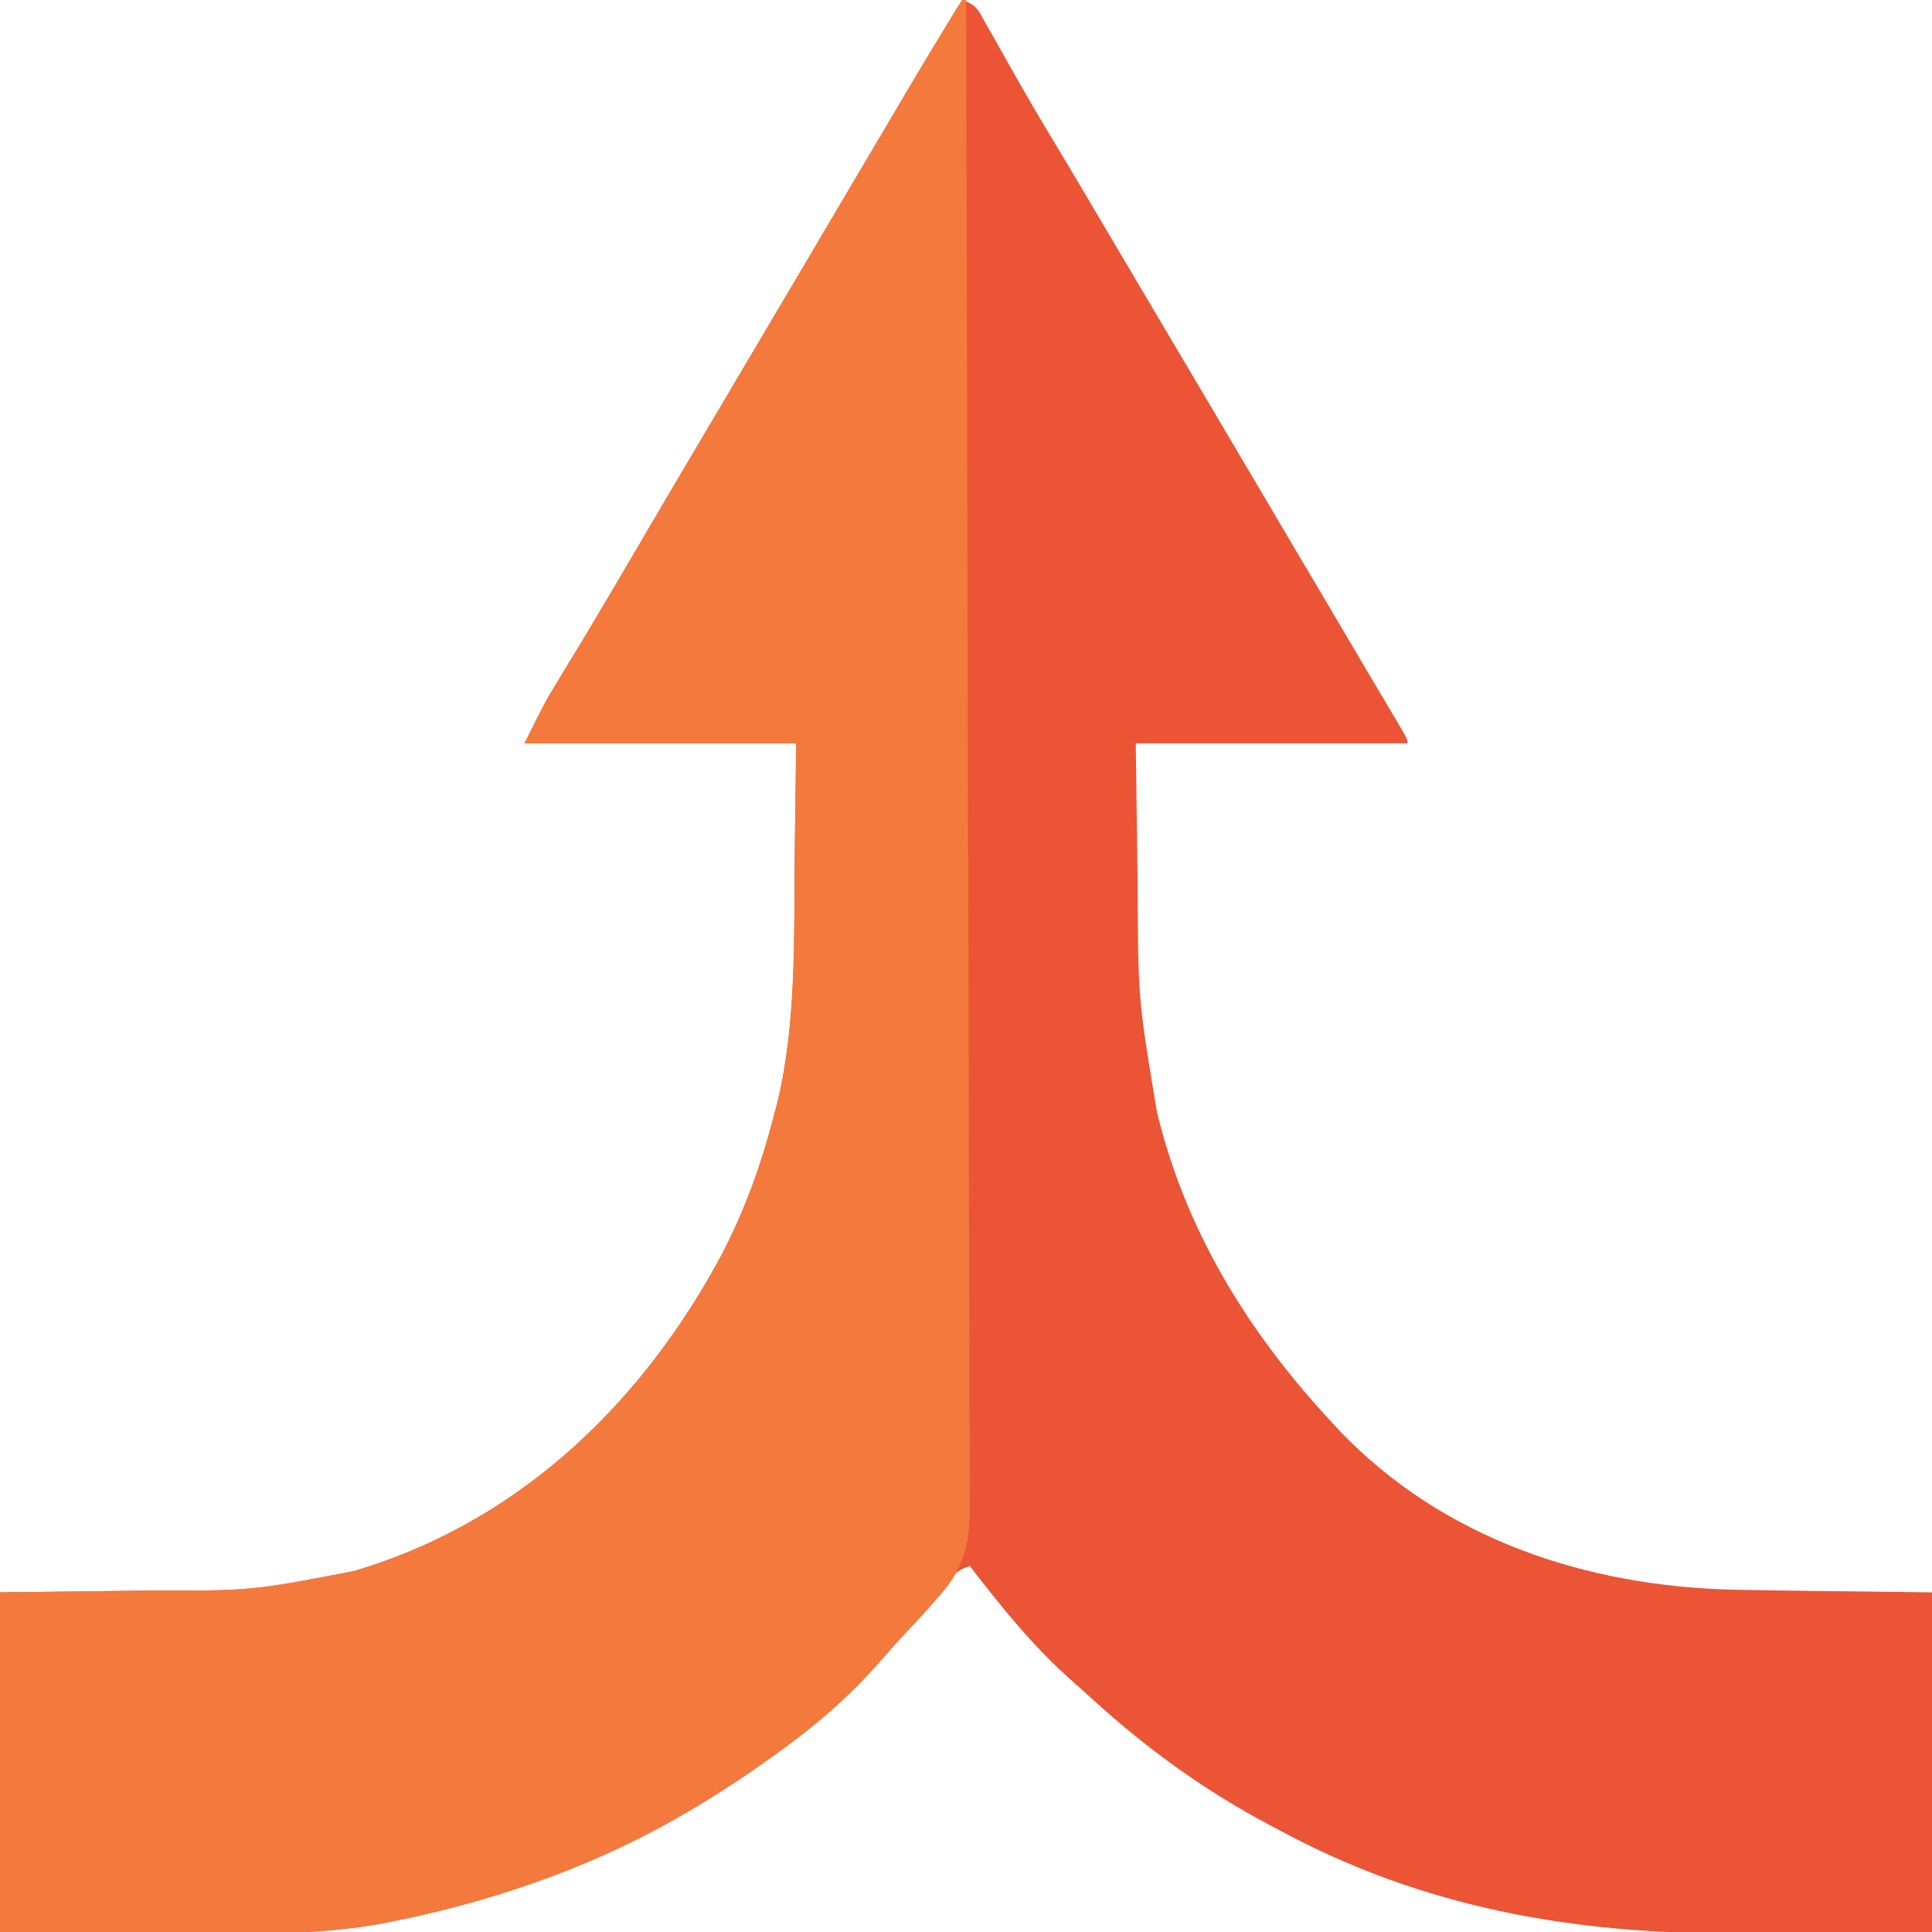 <svg width="24" height="24" viewBox="0 0 24 24" fill="none" xmlns="http://www.w3.org/2000/svg">
<g clip-path="url(#clip0_17631_1747)">
<path d="M11.953 0C12.136 0.061 12.153 0.127 12.246 0.293C12.29 0.37 12.29 0.37 12.335 0.449C12.366 0.504 12.397 0.56 12.428 0.615C12.476 0.7 12.524 0.785 12.572 0.869C12.604 0.925 12.635 0.981 12.667 1.037C12.78 1.236 12.895 1.433 13.014 1.629C13.178 1.901 13.341 2.175 13.503 2.449C13.736 2.844 13.969 3.239 14.203 3.633C14.507 4.146 14.81 4.659 15.114 5.172C15.24 5.385 15.366 5.599 15.492 5.812C15.543 5.898 15.594 5.984 15.645 6.07C15.682 6.134 15.682 6.134 15.721 6.199C15.797 6.328 15.873 6.457 15.949 6.586C15.987 6.65 15.987 6.65 16.025 6.715C16.076 6.801 16.127 6.886 16.177 6.972C16.306 7.19 16.435 7.408 16.564 7.625C16.666 7.798 16.768 7.971 16.87 8.145C16.966 8.307 17.062 8.469 17.158 8.631C17.201 8.704 17.245 8.777 17.288 8.851C17.308 8.884 17.328 8.918 17.349 8.953C17.484 9.182 17.484 9.182 17.484 9.234C16.371 9.234 15.257 9.234 14.109 9.234C14.115 9.674 14.121 10.114 14.127 10.567C14.129 10.704 14.13 10.84 14.132 10.98C14.138 12.412 14.138 12.412 14.373 13.819C14.385 13.867 14.397 13.915 14.41 13.964C14.787 15.393 15.547 16.596 16.547 17.672C16.591 17.72 16.591 17.72 16.635 17.768C17.928 19.121 19.708 19.705 21.536 19.748C21.892 19.756 22.249 19.76 22.605 19.764C23.066 19.77 23.526 19.775 24 19.781C24 21.173 24 22.566 24 24C23.076 24.006 23.076 24.006 22.134 24.012C21.942 24.013 21.751 24.015 21.553 24.017C19.552 24.027 17.671 23.699 15.891 22.734C15.84 22.707 15.84 22.707 15.788 22.68C14.974 22.25 14.251 21.729 13.57 21.107C13.492 21.036 13.414 20.965 13.334 20.896C12.843 20.465 12.445 19.969 12.047 19.453C11.877 19.51 11.843 19.567 11.736 19.708C11.571 19.92 11.398 20.121 11.217 20.32C11.144 20.399 11.073 20.479 11.002 20.56C10.786 20.805 10.564 21.026 10.312 21.234C10.273 21.269 10.233 21.303 10.192 21.339C8.678 22.637 6.871 23.463 4.922 23.859C4.871 23.87 4.871 23.87 4.818 23.881C3.854 24.068 2.858 24.015 1.881 24.009C1.26 24.006 0.639 24.003 0 24C0 22.608 0 21.216 0 19.781C1.392 19.764 1.392 19.764 1.824 19.759C3.123 19.762 3.123 19.762 4.392 19.518C4.432 19.505 4.472 19.493 4.513 19.481C6.502 18.856 7.993 17.401 8.962 15.592C9.259 15.021 9.462 14.454 9.621 13.831C9.633 13.788 9.644 13.745 9.656 13.7C9.901 12.687 9.861 11.602 9.873 10.567C9.882 9.908 9.882 9.908 9.891 9.234C8.777 9.234 7.663 9.234 6.516 9.234C6.779 8.708 6.779 8.708 6.899 8.511C6.939 8.445 6.939 8.445 6.98 8.377C7.009 8.33 7.037 8.283 7.066 8.235C7.129 8.131 7.192 8.027 7.255 7.924C7.271 7.897 7.287 7.87 7.304 7.842C7.488 7.536 7.668 7.228 7.849 6.92C8.201 6.317 8.557 5.716 8.913 5.115C9.047 4.89 9.18 4.664 9.313 4.438C9.338 4.397 9.363 4.355 9.388 4.312C9.437 4.229 9.486 4.146 9.535 4.063C9.687 3.806 9.839 3.549 9.991 3.292C10.116 3.08 10.241 2.869 10.366 2.657C10.492 2.443 10.618 2.23 10.744 2.017C10.82 1.889 10.895 1.762 10.971 1.634C11.037 1.522 11.103 1.41 11.169 1.298C11.216 1.219 11.263 1.14 11.309 1.061C11.52 0.705 11.735 0.352 11.953 0Z" fill="#EC5436"/>
<path d="M11.953 0C11.969 0 11.984 0 12 0C12.009 2.457 12.015 4.915 12.019 7.372C12.02 7.663 12.02 7.953 12.021 8.243C12.021 8.301 12.021 8.358 12.021 8.418C12.023 9.353 12.025 10.288 12.029 11.224C12.032 12.183 12.034 13.143 12.035 14.103C12.036 14.695 12.037 15.287 12.04 15.879C12.043 16.285 12.043 16.691 12.043 17.097C12.042 17.331 12.043 17.566 12.045 17.8C12.046 18.015 12.047 18.229 12.045 18.444C12.045 18.521 12.046 18.599 12.047 18.676C12.054 19.177 11.98 19.496 11.625 19.875C11.584 19.922 11.584 19.922 11.543 19.969C11.478 20.045 11.41 20.117 11.341 20.189C11.292 20.24 11.243 20.292 11.194 20.344C11.172 20.368 11.149 20.392 11.125 20.417C11.045 20.503 10.969 20.593 10.893 20.684C10.328 21.332 9.584 21.857 8.859 22.312C8.814 22.341 8.814 22.341 8.768 22.371C7.589 23.111 6.282 23.583 4.922 23.859C4.888 23.866 4.854 23.873 4.818 23.881C3.854 24.068 2.858 24.015 1.881 24.009C1.26 24.006 0.639 24.003 0 24C0 22.608 0 21.216 0 19.781C1.392 19.764 1.392 19.764 1.824 19.759C3.123 19.762 3.123 19.762 4.392 19.518C4.432 19.505 4.472 19.493 4.513 19.481C6.502 18.856 7.993 17.401 8.962 15.592C9.259 15.021 9.462 14.454 9.621 13.831C9.633 13.788 9.644 13.745 9.656 13.7C9.901 12.687 9.861 11.602 9.873 10.567C9.882 9.908 9.882 9.908 9.891 9.234C8.777 9.234 7.663 9.234 6.516 9.234C6.779 8.708 6.779 8.708 6.899 8.511C6.939 8.445 6.939 8.445 6.98 8.377C7.009 8.33 7.037 8.283 7.066 8.235C7.129 8.131 7.192 8.027 7.255 7.924C7.271 7.897 7.287 7.87 7.304 7.842C7.488 7.536 7.668 7.228 7.849 6.92C8.201 6.317 8.557 5.716 8.913 5.115C9.047 4.89 9.18 4.664 9.313 4.438C9.338 4.397 9.363 4.355 9.388 4.312C9.437 4.229 9.486 4.146 9.535 4.063C9.687 3.806 9.839 3.549 9.991 3.292C10.116 3.08 10.241 2.869 10.366 2.657C10.492 2.443 10.618 2.23 10.744 2.017C10.82 1.889 10.895 1.762 10.971 1.634C11.037 1.522 11.103 1.41 11.169 1.298C11.216 1.219 11.263 1.14 11.309 1.061C11.467 0.795 11.625 0.53 11.785 0.267C11.832 0.19 11.832 0.19 11.879 0.112C11.916 0.057 11.916 0.057 11.953 0Z" fill="#F3793C"/>
</g>
<defs>
<clipPath id="clip0_17631_1747">
<rect width="24" height="24" fill="white"/>
</clipPath>
</defs>
</svg>
